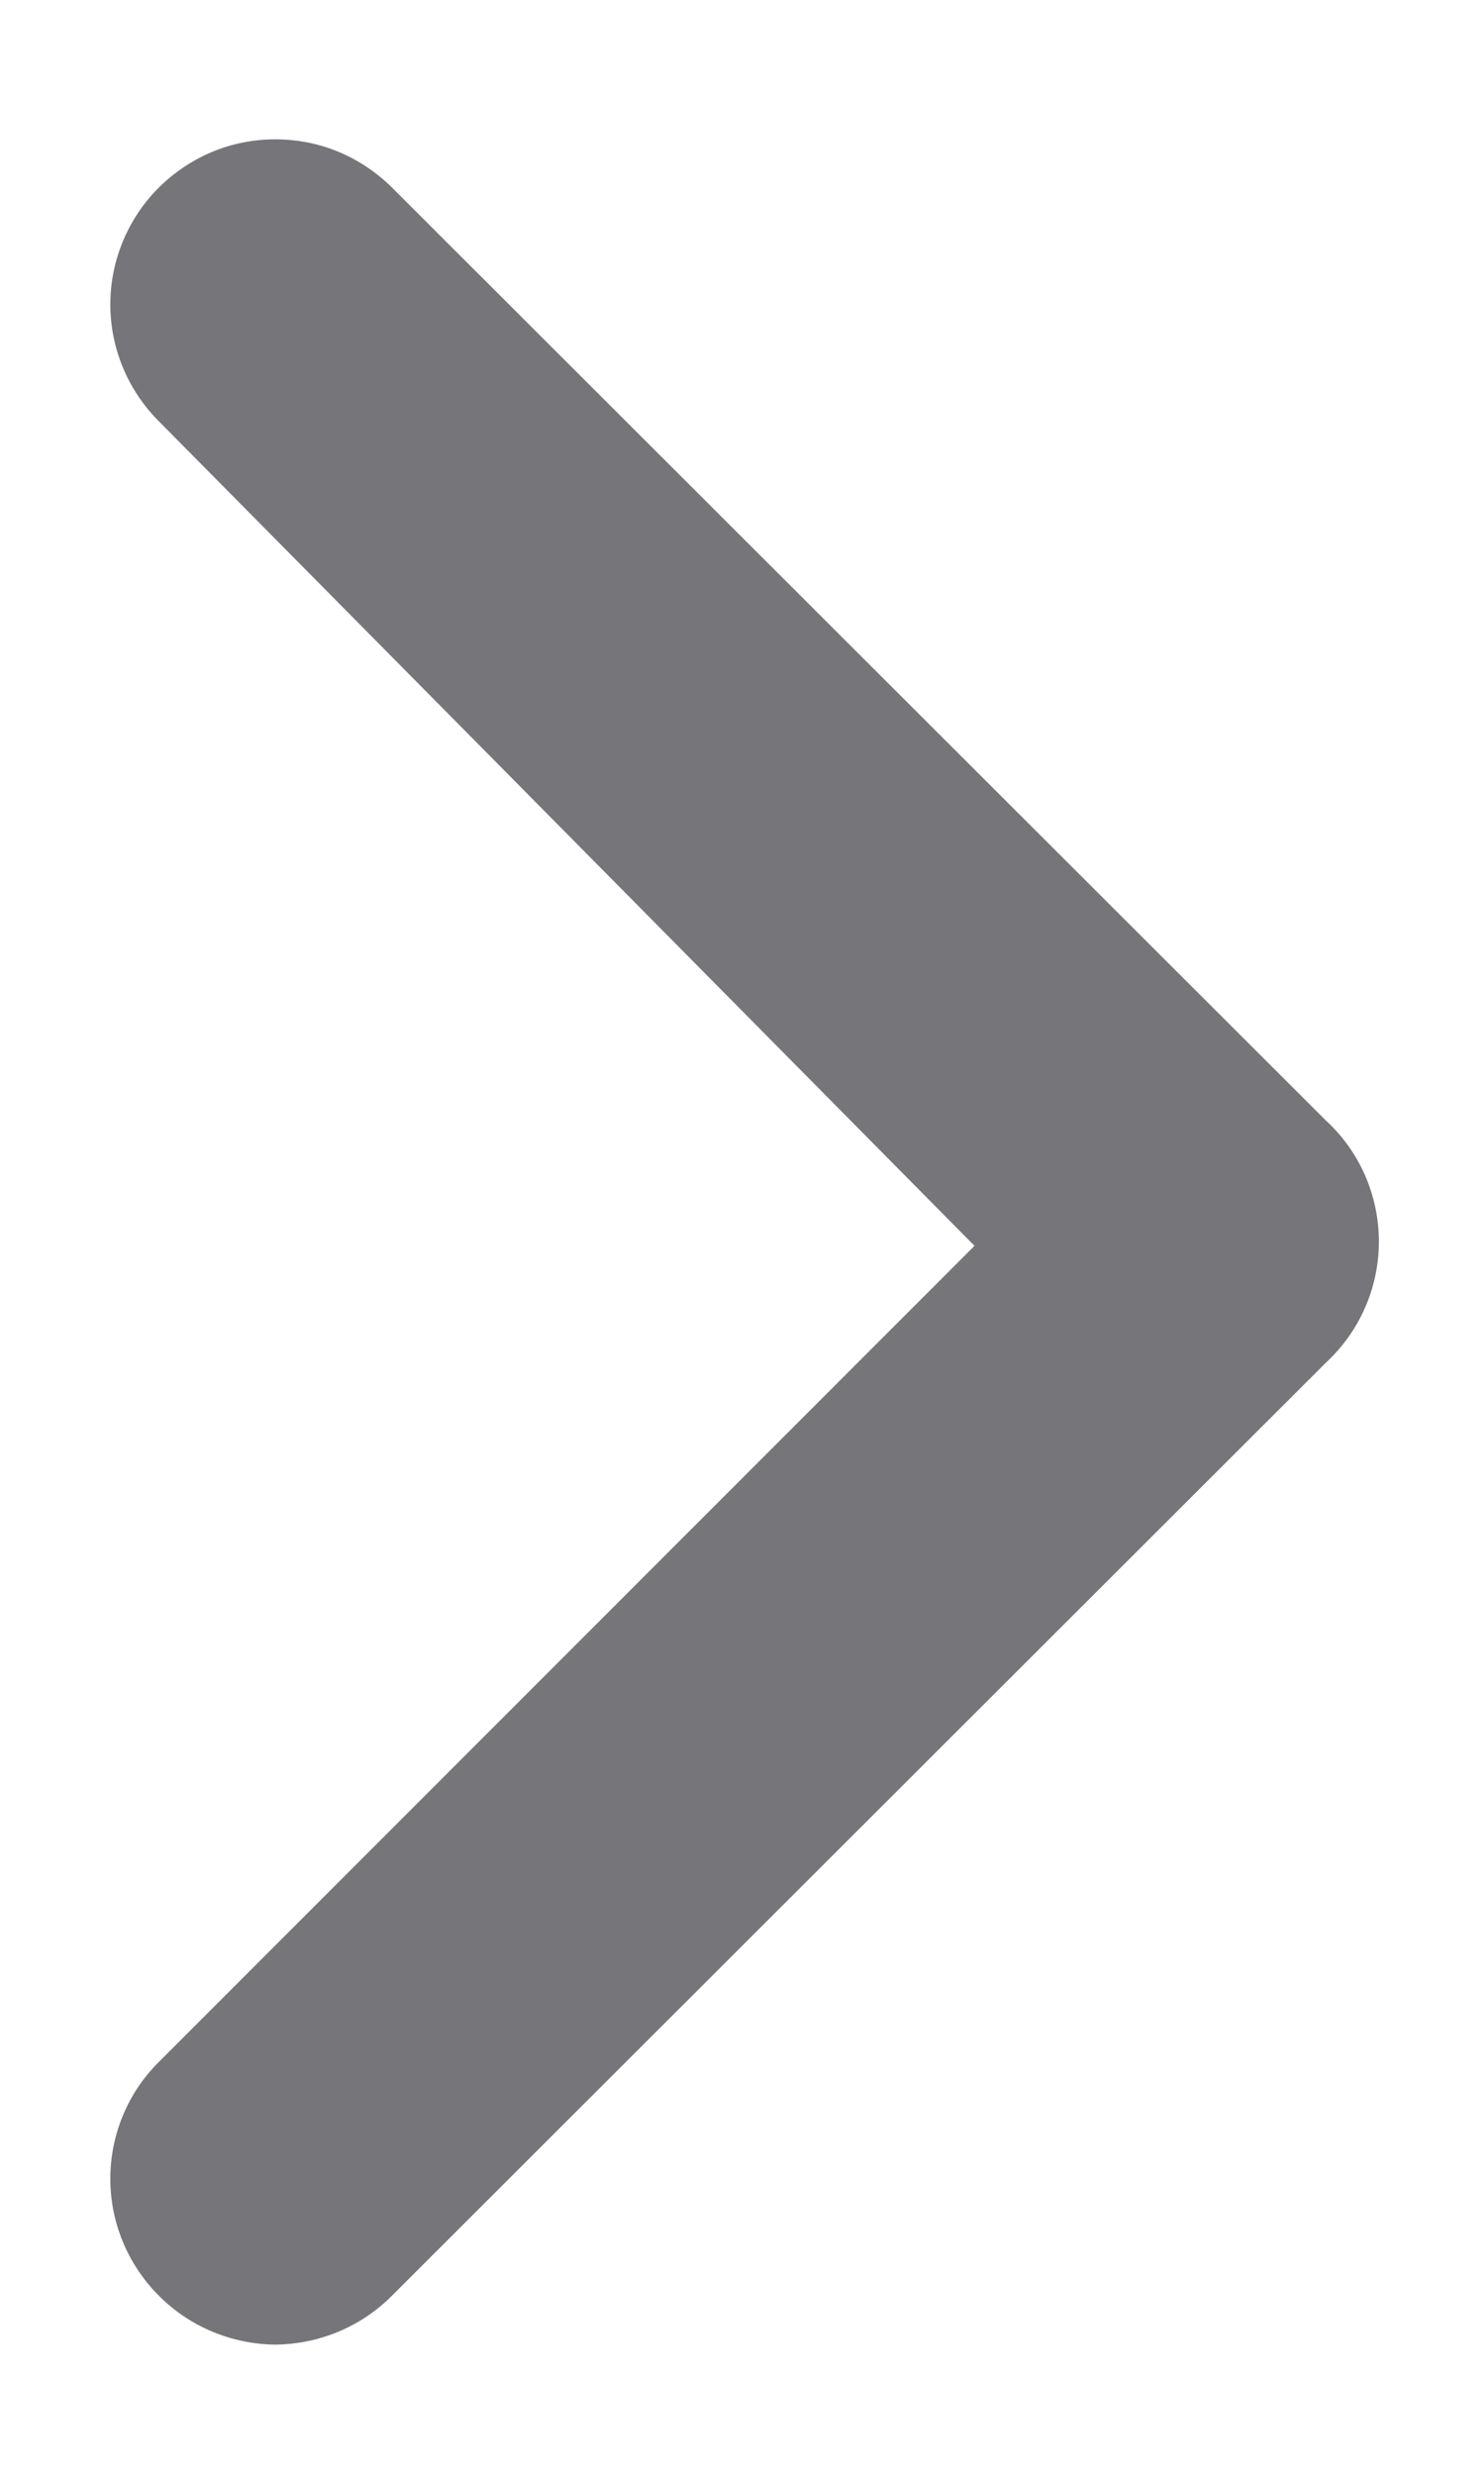 <svg width="6" height="10" viewBox="0 0 6 10" fill="none" xmlns="http://www.w3.org/2000/svg">
<path d="M5.36 4.527L1.587 0.76C1.525 0.698 1.451 0.648 1.37 0.614C1.289 0.58 1.201 0.563 1.113 0.563C1.025 0.563 0.938 0.58 0.857 0.614C0.776 0.648 0.702 0.698 0.64 0.76C0.516 0.885 0.446 1.054 0.446 1.23C0.446 1.406 0.516 1.575 0.64 1.7L3.94 5.034L0.64 8.334C0.516 8.458 0.446 8.627 0.446 8.804C0.446 8.98 0.516 9.149 0.64 9.274C0.702 9.337 0.776 9.387 0.857 9.421C0.938 9.455 1.025 9.473 1.113 9.474C1.202 9.473 1.289 9.455 1.37 9.421C1.451 9.387 1.525 9.337 1.587 9.274L5.36 5.507C5.428 5.444 5.482 5.369 5.519 5.284C5.556 5.2 5.575 5.109 5.575 5.017C5.575 4.925 5.556 4.834 5.519 4.749C5.482 4.665 5.428 4.589 5.36 4.527Z" fill="#76767A"/>
</svg>
